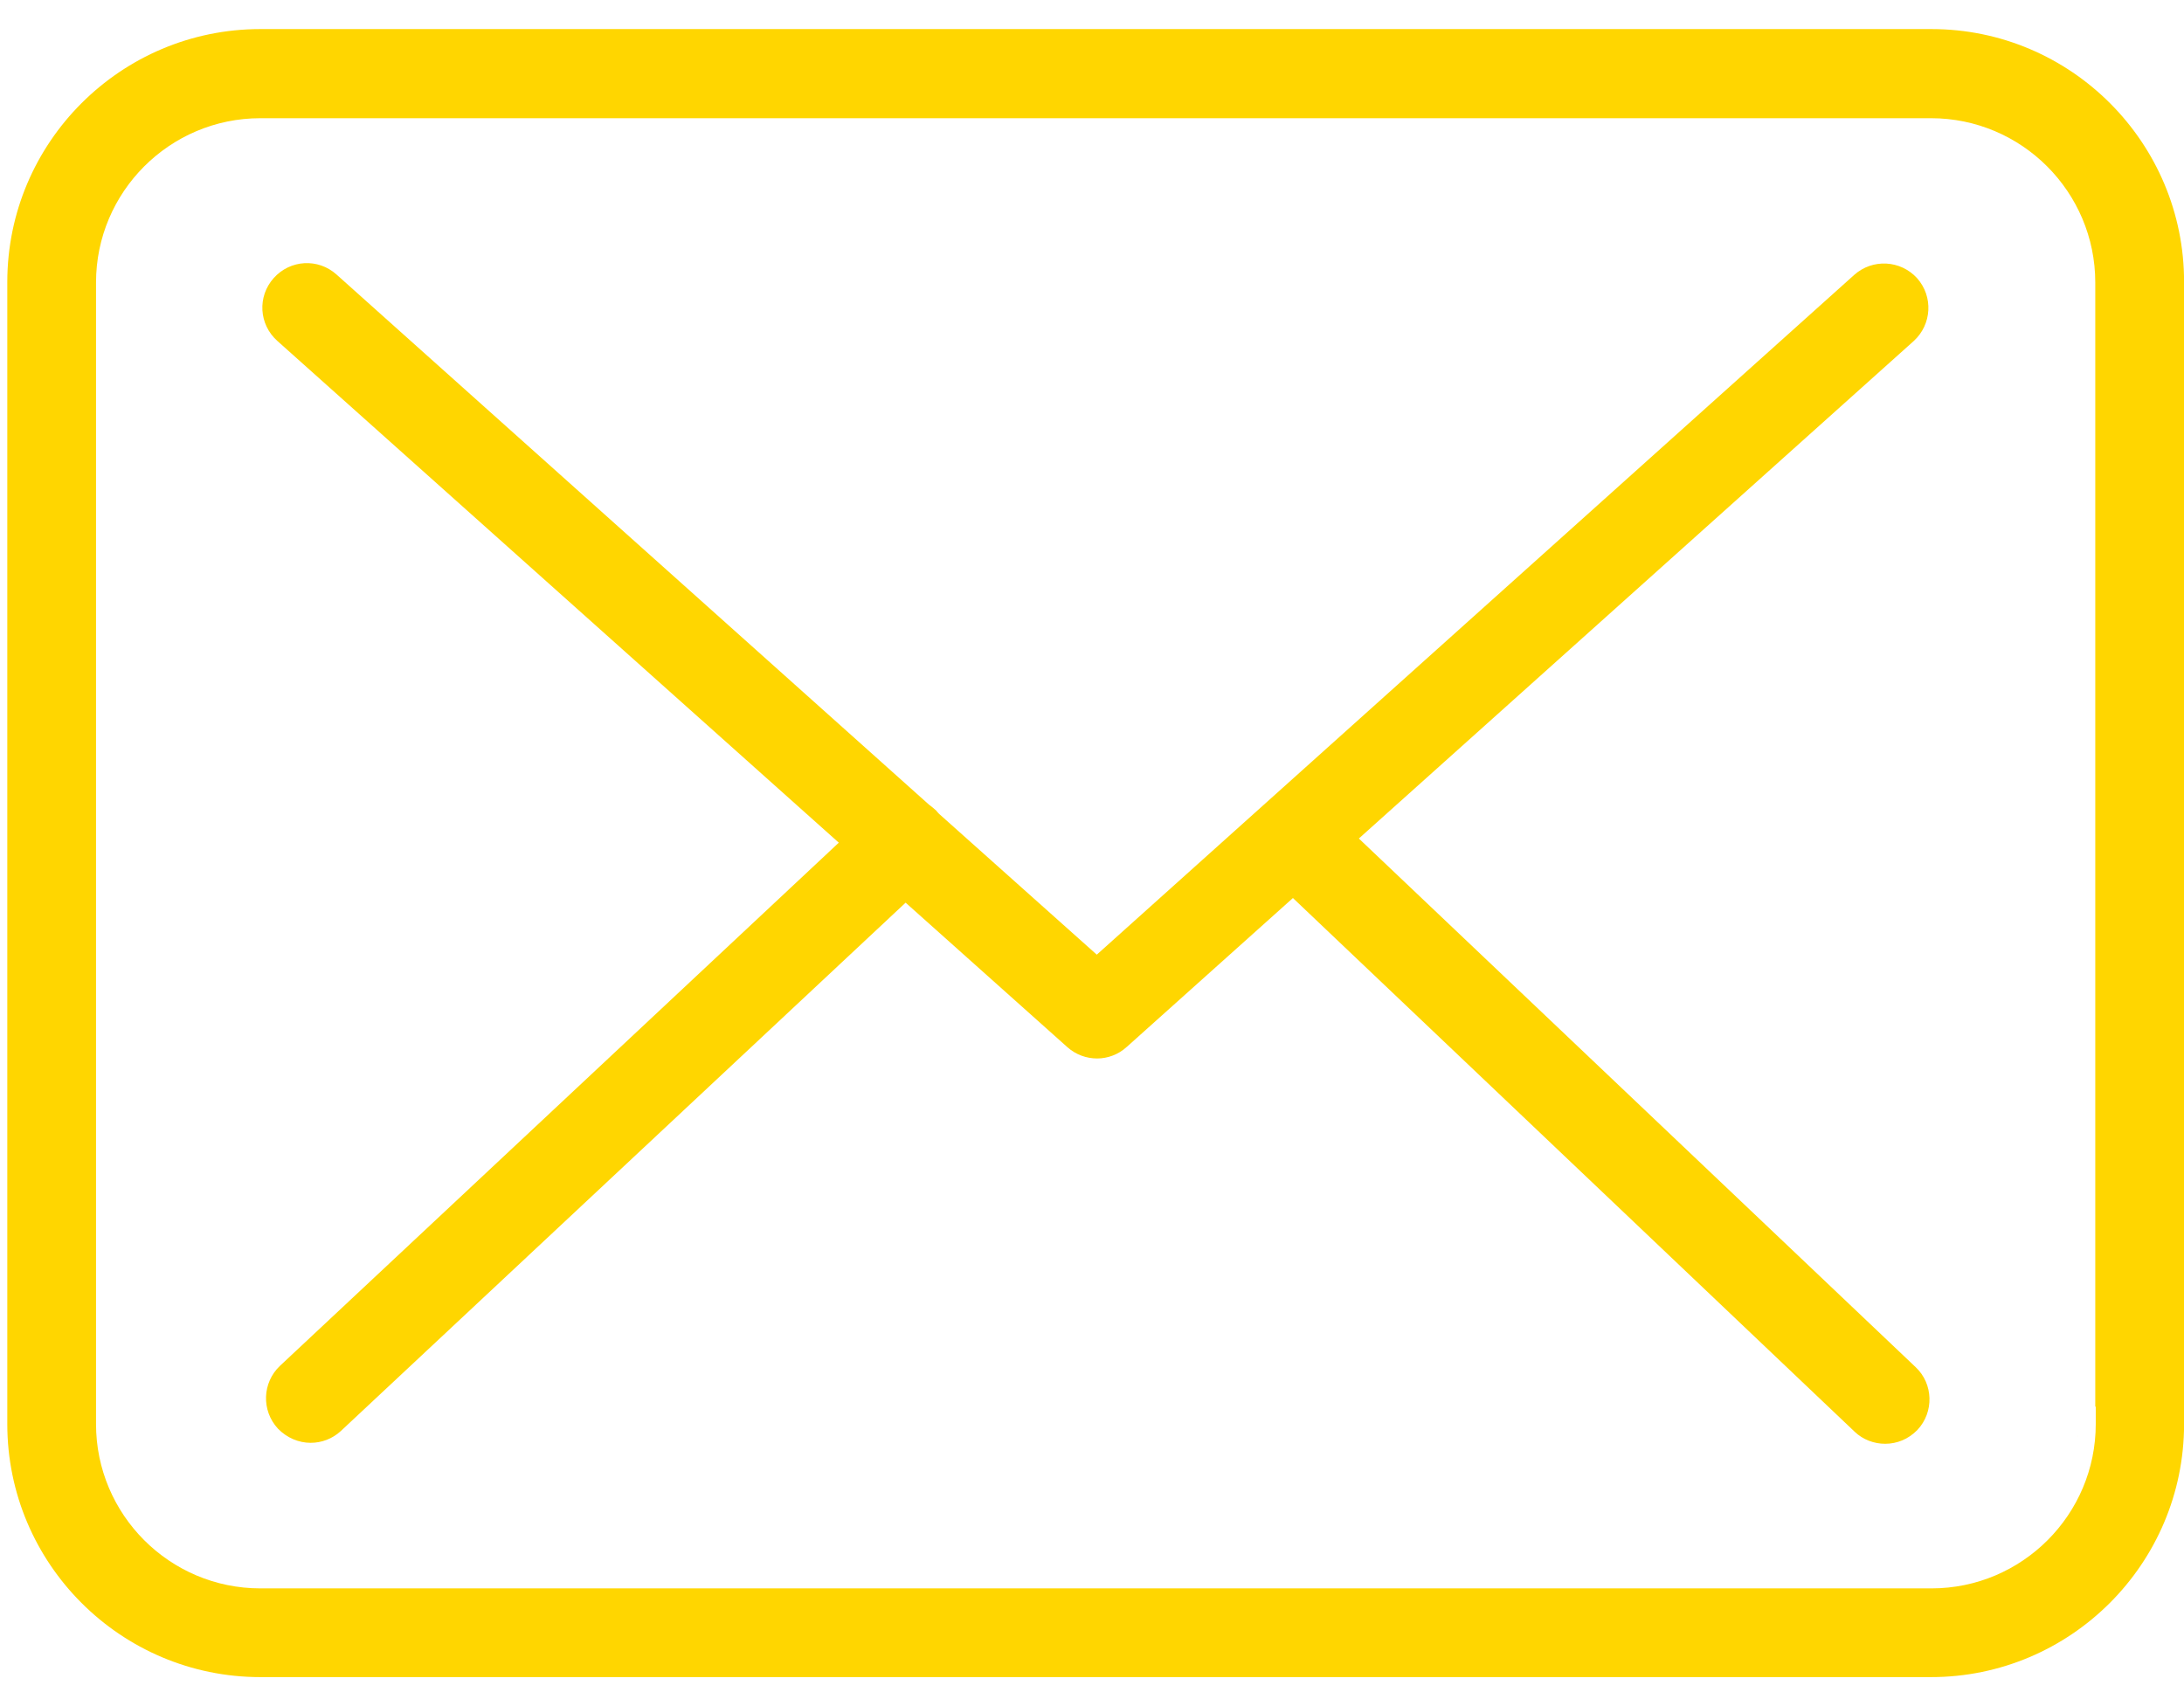 <?xml version="1.0" encoding="UTF-8"?> <svg xmlns="http://www.w3.org/2000/svg" width="32" height="25" viewBox="0 0 32 25" fill="none"><path fill-rule="evenodd" clip-rule="evenodd" d="M30.443 21.067C30.444 21.058 30.445 21.048 30.445 21.038C30.445 21.037 30.446 21.035 30.446 21.033C30.445 21.044 30.444 21.056 30.443 21.067ZM28.3 0.426C30.344 0.426 32.007 2.094 32.001 4.139V20.867C32.001 22.912 30.338 24.575 28.293 24.575H3.815C1.77 24.575 0.107 22.912 0.107 20.867V4.133C0.107 2.088 1.77 0.426 3.815 0.426H28.3ZM30.707 20.867V20.612H30.7V4.14C30.7 2.812 29.621 1.732 28.293 1.732H3.815C2.487 1.732 1.407 2.812 1.407 4.14V20.867C1.407 22.195 2.487 23.275 3.815 23.275H28.3C29.627 23.275 30.707 22.195 30.707 20.867Z" fill="#FFD600"></path><path fill-rule="evenodd" clip-rule="evenodd" d="M28.04 4.997L19.91 12.287L28.069 20.034C28.328 20.278 28.339 20.692 28.094 20.953C27.962 21.089 27.794 21.156 27.621 21.156C27.46 21.156 27.297 21.097 27.174 20.979L18.944 13.159L16.509 15.341L16.506 15.343C16.388 15.452 16.229 15.51 16.076 15.51C15.921 15.51 15.767 15.457 15.641 15.346L13.269 13.227L4.994 20.969C4.868 21.085 4.71 21.142 4.551 21.142C4.381 21.142 4.206 21.072 4.072 20.934C3.827 20.668 3.843 20.259 4.102 20.014L12.29 12.348L4.063 4.995C3.793 4.754 3.769 4.345 4.01 4.075C4.252 3.804 4.661 3.781 4.93 4.022L13.614 11.793L13.623 11.799C13.659 11.826 13.689 11.852 13.72 11.88L13.724 11.886C13.739 11.906 13.757 11.923 13.757 11.923L13.762 11.928L16.07 13.989L27.168 4.028C27.438 3.787 27.847 3.811 28.089 4.076C28.329 4.346 28.305 4.755 28.04 4.997Z" fill="#FFD600"></path></svg> 
